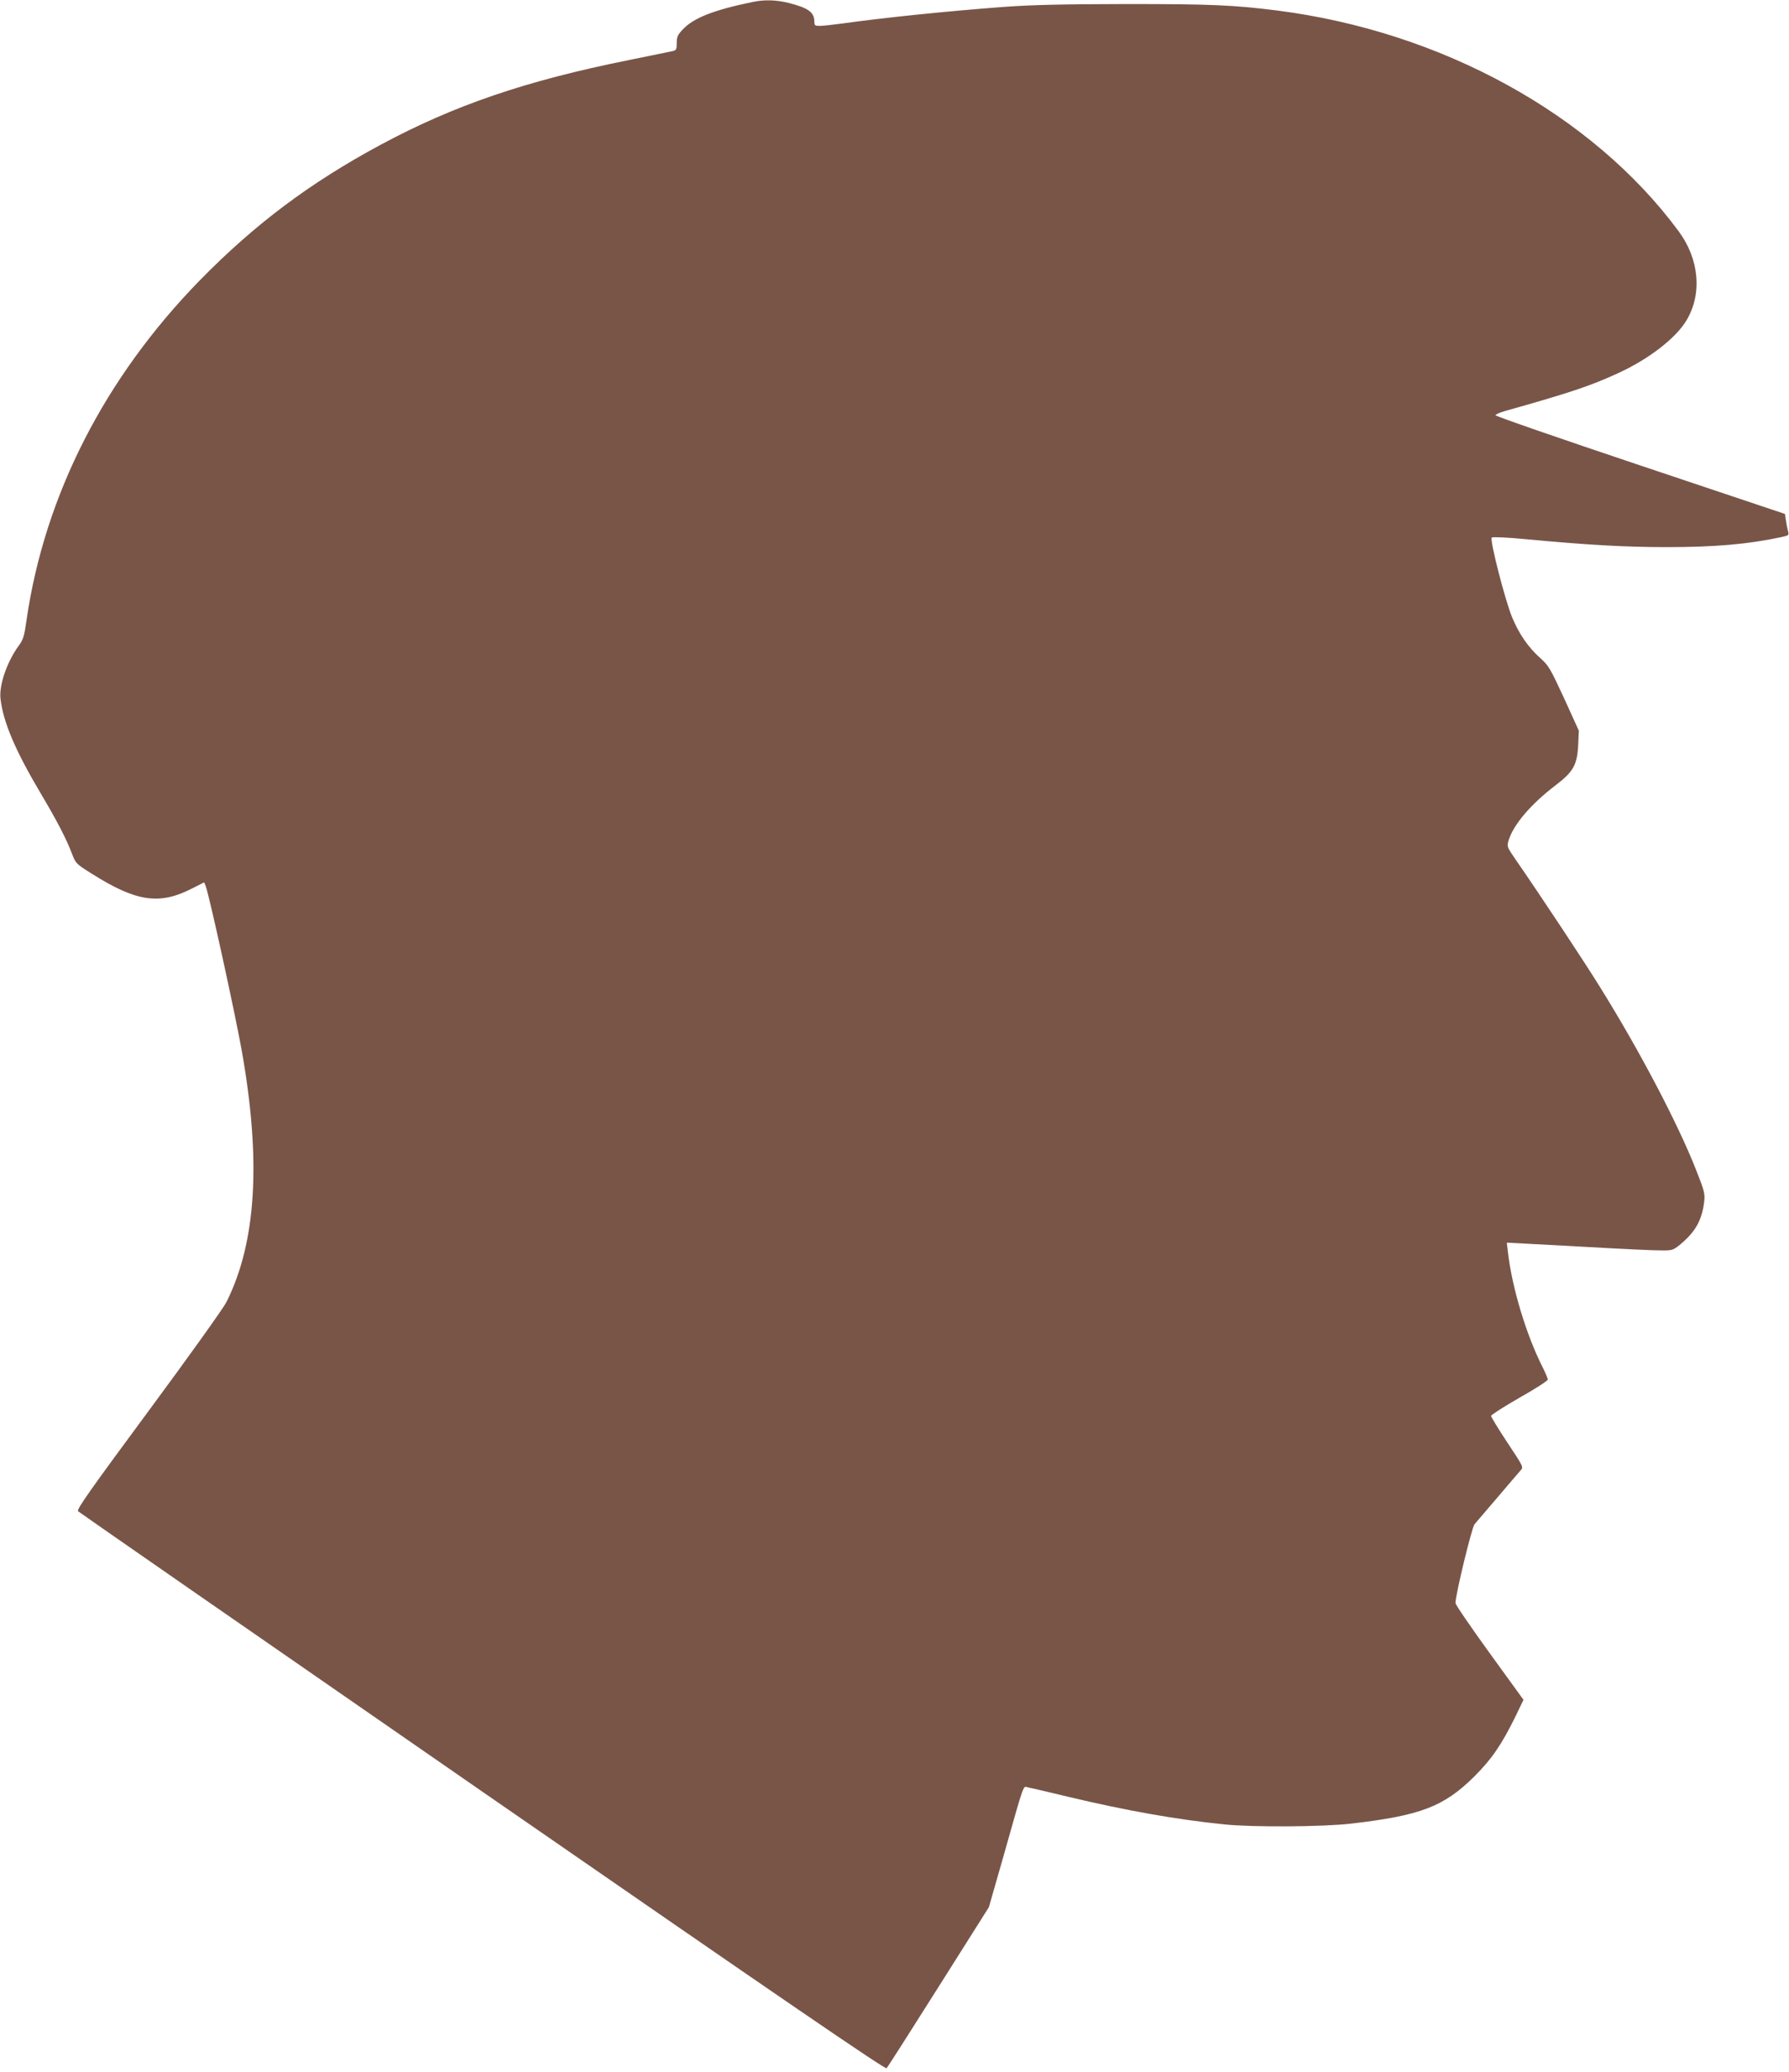 <?xml version="1.0" standalone="no"?>
<!DOCTYPE svg PUBLIC "-//W3C//DTD SVG 20010904//EN"
 "http://www.w3.org/TR/2001/REC-SVG-20010904/DTD/svg10.dtd">
<svg version="1.0" xmlns="http://www.w3.org/2000/svg"
 width="1105pt" height="1280pt" viewBox="0 0 1105 1280"
 preserveAspectRatio="xMidYMid meet">
<g transform="translate(0,1280) scale(0.1,-0.1)"
fill="#795548" stroke="none">
<path d="M4650 12788 c-239 -49 -365 -98 -432 -169 -32 -34 -38 -46 -38 -84 0
-38 -3 -45 -22 -50 -13 -3 -135 -28 -273 -56 -638 -128 -1082 -280 -1537 -525
-436 -235 -775 -490 -1113 -835 -588 -602 -959 -1328 -1071 -2099 -14 -100
-20 -121 -49 -160 -72 -99 -121 -242 -112 -325 16 -144 90 -319 247 -584 103
-173 162 -288 195 -376 22 -58 25 -62 121 -122 275 -174 418 -195 618 -93 l77
39 9 -22 c21 -50 182 -786 224 -1022 120 -678 89 -1182 -96 -1550 -20 -39
-233 -337 -482 -674 -363 -491 -444 -607 -434 -617 7 -7 1131 -787 2498 -1733
1883 -1303 2488 -1717 2496 -1708 7 7 151 233 322 504 l310 491 87 304 c140
494 121 441 158 435 18 -3 128 -29 244 -57 366 -87 671 -141 968 -171 176 -18
609 -15 780 5 431 50 573 105 761 291 108 108 168 195 255 372 l49 102 -210
290 c-115 159 -210 297 -210 308 0 51 101 468 118 487 10 12 74 86 142 166 68
80 132 155 142 166 19 21 18 22 -82 173 -55 83 -100 157 -100 164 0 6 79 57
175 112 96 54 175 105 175 112 0 8 -15 44 -34 81 -100 199 -187 489 -212 706
l-7 59 119 -6 c895 -49 881 -49 916 -31 18 9 56 41 84 70 58 59 90 129 100
219 6 51 2 66 -52 203 -114 288 -348 733 -590 1122 -95 154 -371 571 -524 792
-52 76 -53 78 -42 116 30 98 138 225 292 342 109 83 132 126 138 250 l4 86
-91 200 c-87 188 -95 202 -151 252 -71 64 -127 145 -170 248 -44 106 -140 482
-126 493 6 5 97 1 211 -10 382 -36 616 -49 869 -49 300 0 505 18 709 62 46 10
48 11 41 37 -4 14 -10 44 -13 66 l-6 40 -895 300 c-492 165 -894 304 -893 310
1 5 28 17 60 26 401 113 527 155 696 233 189 86 358 216 424 327 98 164 79
378 -49 551 -534 722 -1463 1233 -2479 1363 -270 34 -405 40 -934 40 -408 -1
-583 -5 -760 -18 -356 -27 -742 -67 -991 -102 -59 -8 -122 -15 -141 -15 -29 0
-33 3 -33 26 0 58 -37 85 -159 116 -78 19 -148 21 -221 6z"/>
</g>
</svg>
